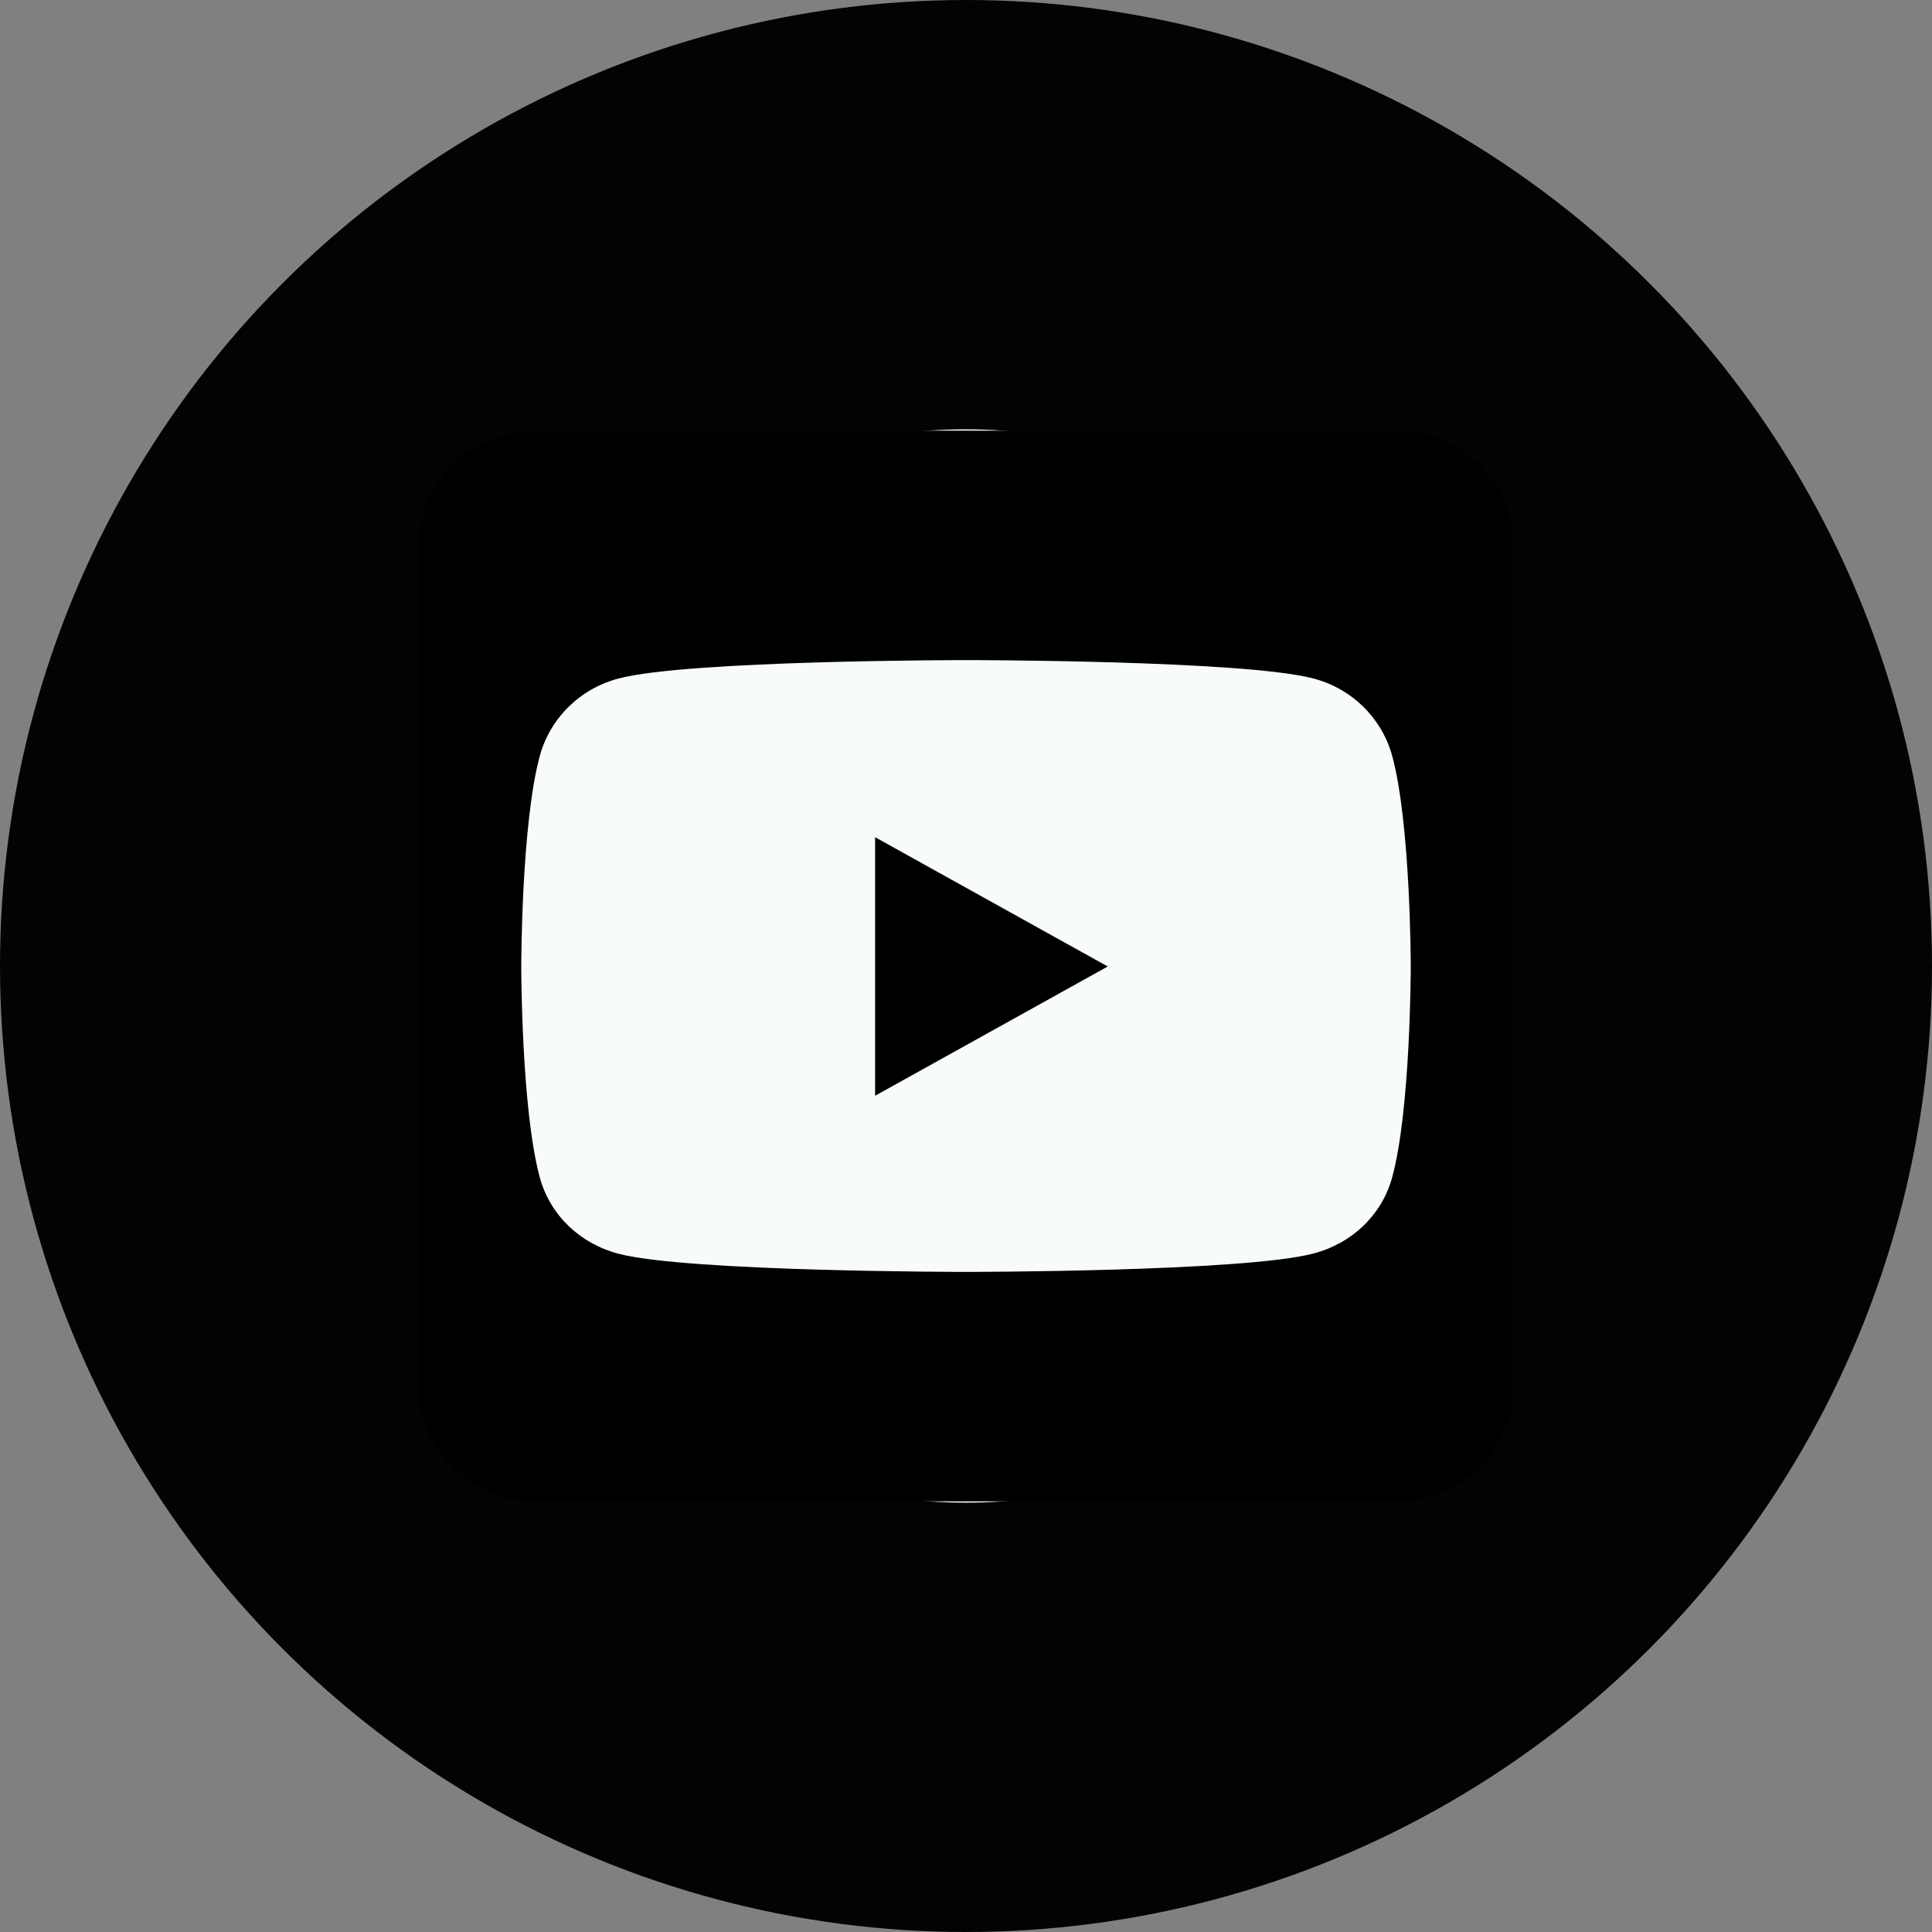 <?xml version="1.0" encoding="UTF-8"?> <svg xmlns="http://www.w3.org/2000/svg" width="60" height="60" viewBox="0 0 60 60" fill="none"><rect x="0" y="0" width="60" height="60" fill="#808080" stroke="none"/> <circle cx="30" cy="30" r="30" fill="#030303"></circle> <circle cx="30" cy="30" r="16.667" fill="#F7FBFA"></circle> <path d="M27.177 26L34.402 30.015L27.177 34.03V26ZM47 16.938V43.062C47 45.029 45.368 46.625 43.357 46.625H16.643C14.632 46.625 13 45.029 13 43.062V16.938C13 14.971 14.632 13.375 16.643 13.375H43.357C45.368 13.375 47 14.971 47 16.938ZM43.812 30.022C43.812 30.022 43.812 25.599 43.236 23.476C42.917 22.303 41.983 21.383 40.792 21.072C38.644 20.5 30 20.5 30 20.5C30 20.5 21.356 20.5 19.208 21.072C18.017 21.383 17.083 22.303 16.764 23.476C16.188 25.591 16.188 30.022 16.188 30.022C16.188 30.022 16.188 34.446 16.764 36.568C17.083 37.741 18.017 38.624 19.208 38.936C21.356 39.5 30 39.5 30 39.5C30 39.5 38.644 39.5 40.792 38.928C41.983 38.617 42.917 37.734 43.236 36.561C43.812 34.446 43.812 30.022 43.812 30.022V30.022Z" fill="black"></path> </svg> 